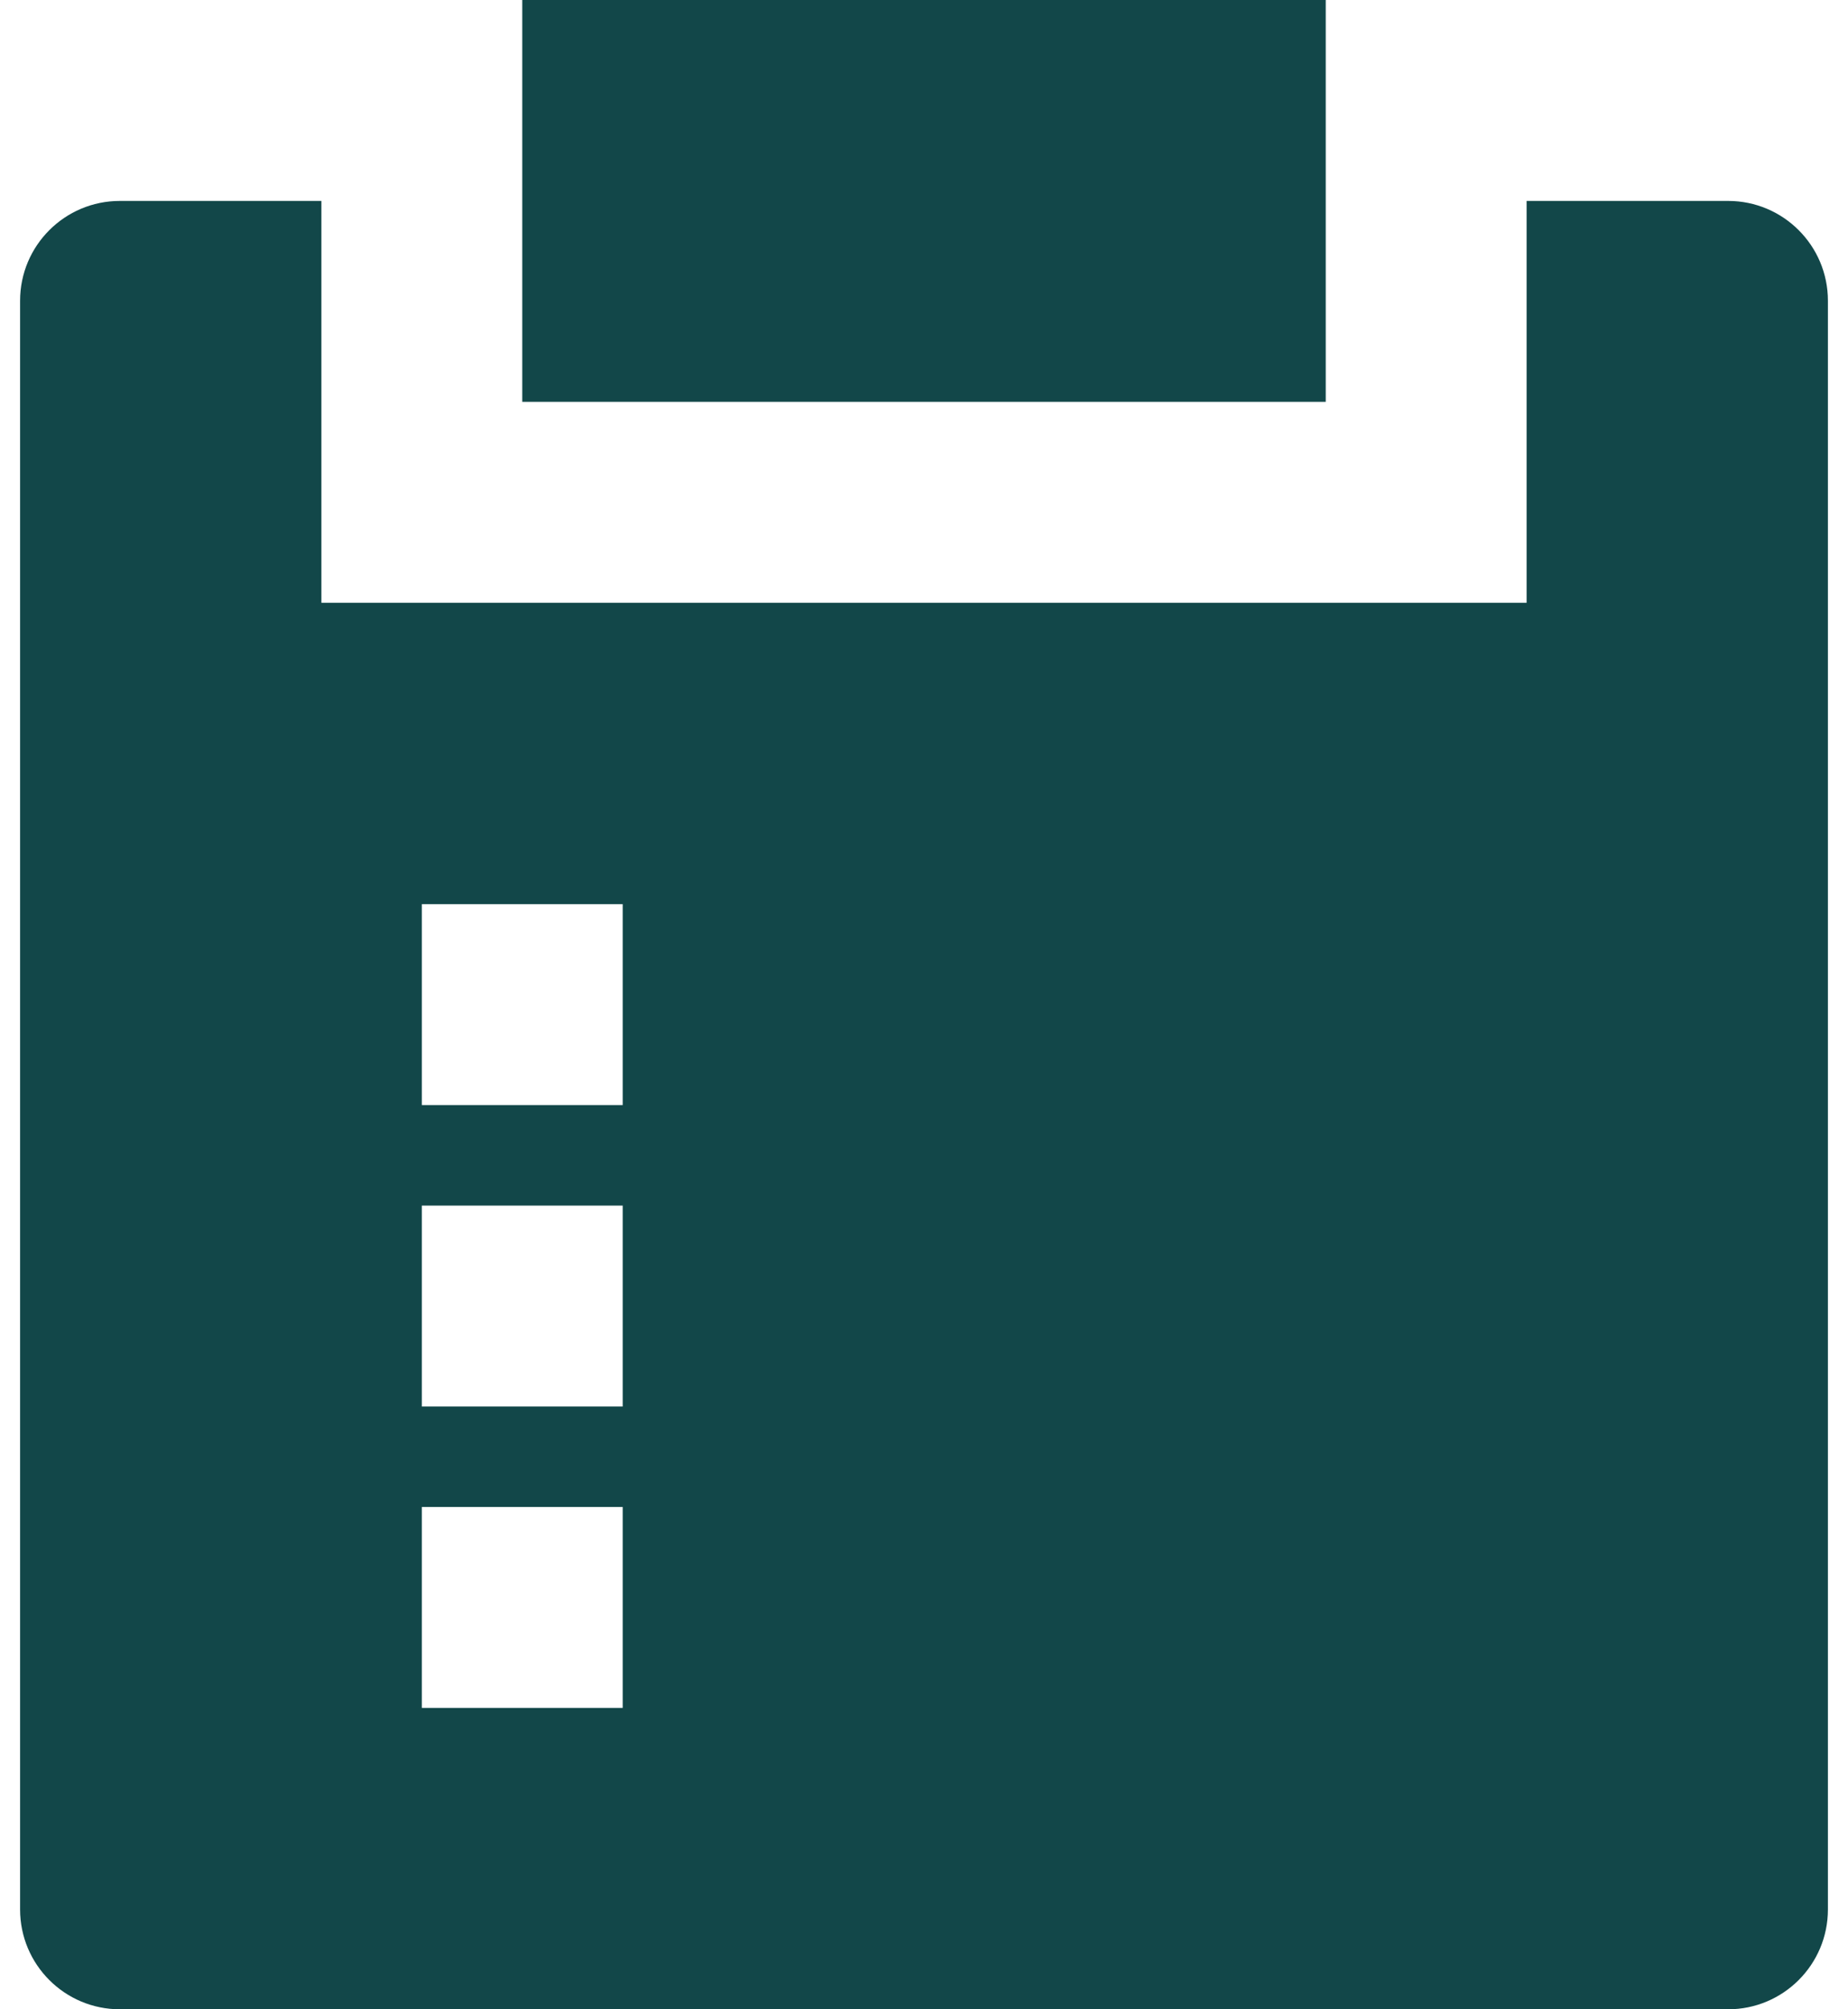 <svg width="46" height="50" viewBox="0 0 46 50" fill="none" xmlns="http://www.w3.org/2000/svg">
<path d="M8 5V15H38V5H43.016C44.388 5 45.5 6.112 45.5 7.484V47.516C45.5 48.888 44.388 50 43.016 50H2.984C1.612 50 0.5 48.888 0.5 47.516V7.484C0.5 6.112 1.612 5 2.984 5H8ZM15.5 37.5H10.5V42.5H15.5V37.5ZM15.5 30H10.5V35H15.5V30ZM15.5 22.5H10.5V27.5H15.5V22.5ZM33 0V10H13V0H33Z" fill="#124749"/>
</svg>
